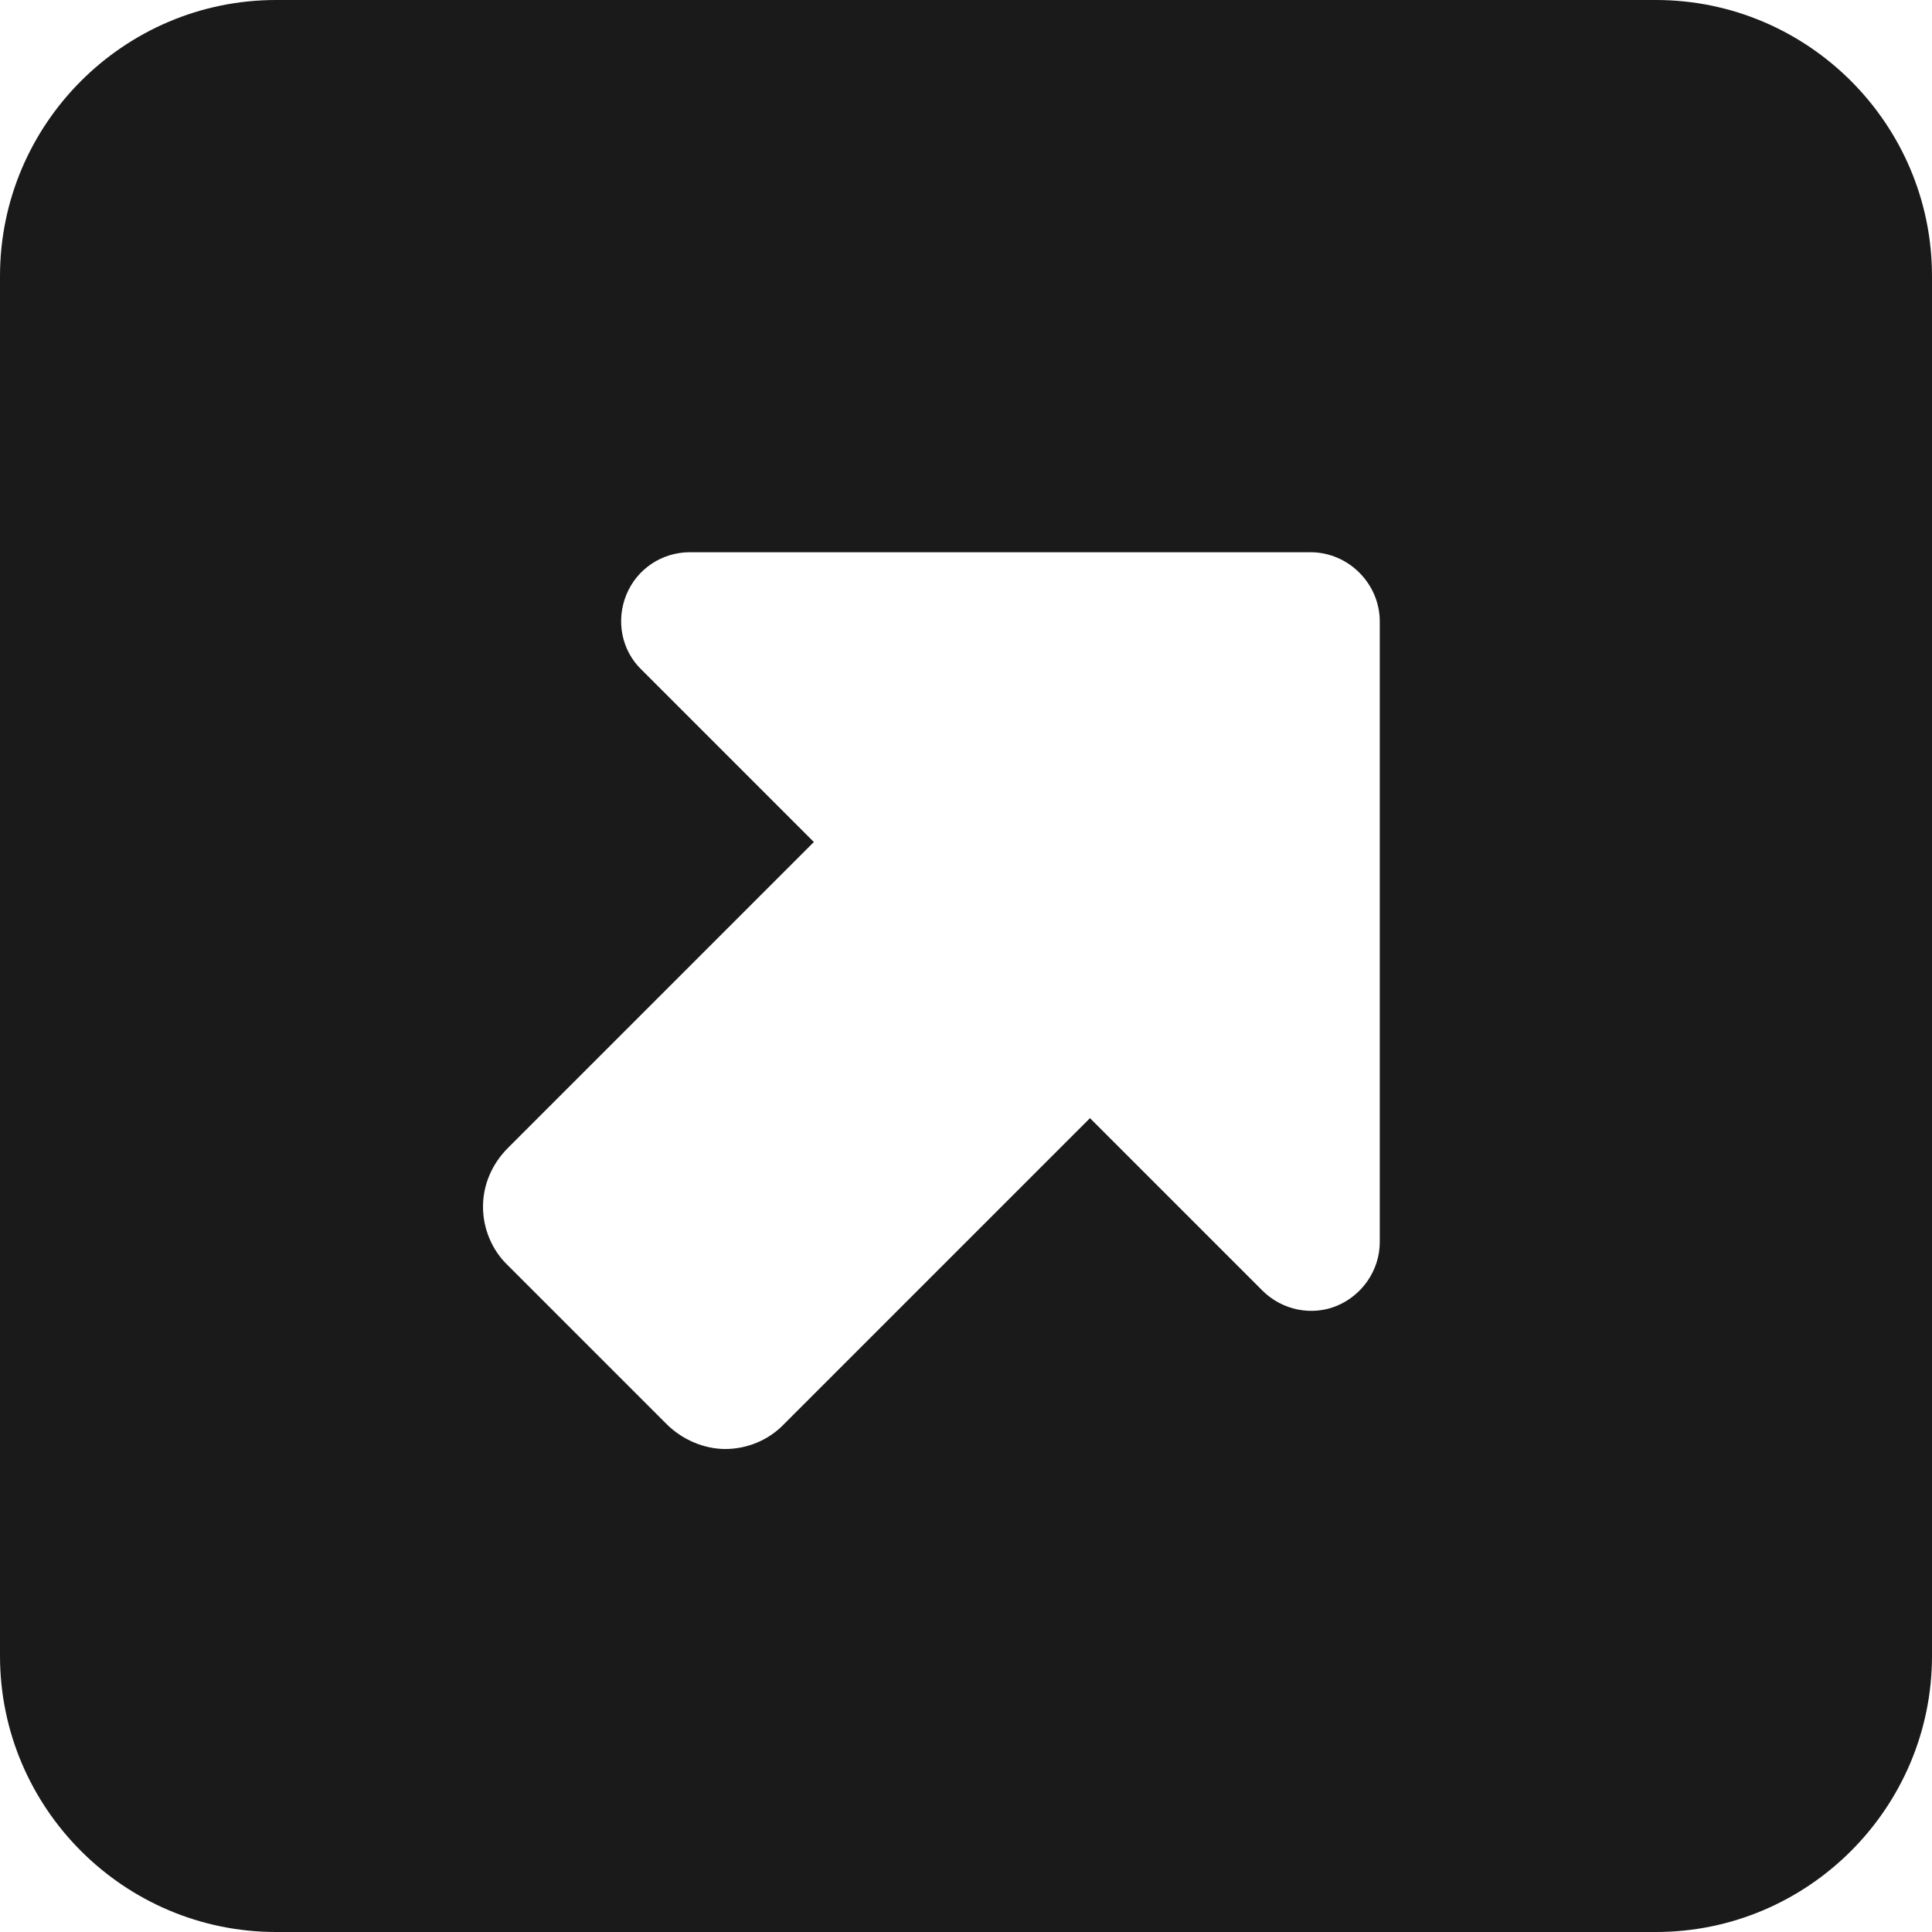 <?xml version="1.0" encoding="UTF-8"?>
<svg id="Layer_2" data-name="Layer 2" xmlns="http://www.w3.org/2000/svg" viewBox="0 0 24 24">
  <defs>
    <style>
      .cls-1 {
        fill: #1a1a1a;
      }
    </style>
  </defs>
  <g id="Guides">
    <path class="cls-1" d="M20.57,0c1.89,0,3.43,1.54,3.43,3.43v17.14c0,1.89-1.54,3.43-3.43,3.43H3.43c-1.89,0-3.43-1.54-3.43-3.43V3.43C0,1.54,1.54,0,3.43,0h17.14ZM8.57,6.86c-.35,0-.66.21-.79.53s-.06.69.19.93l2.14,2.14-3.8,3.8c-.2.2-.31.46-.31.73s.11.54.31.73l1.97,1.97c.19.19.46.31.73.31s.54-.11.73-.31l3.8-3.8,2.14,2.14c.25.25.62.32.93.19s.53-.44.53-.79v-7.71c0-.47-.39-.86-.86-.86h-7.72Z"/>
  </g>
</svg>